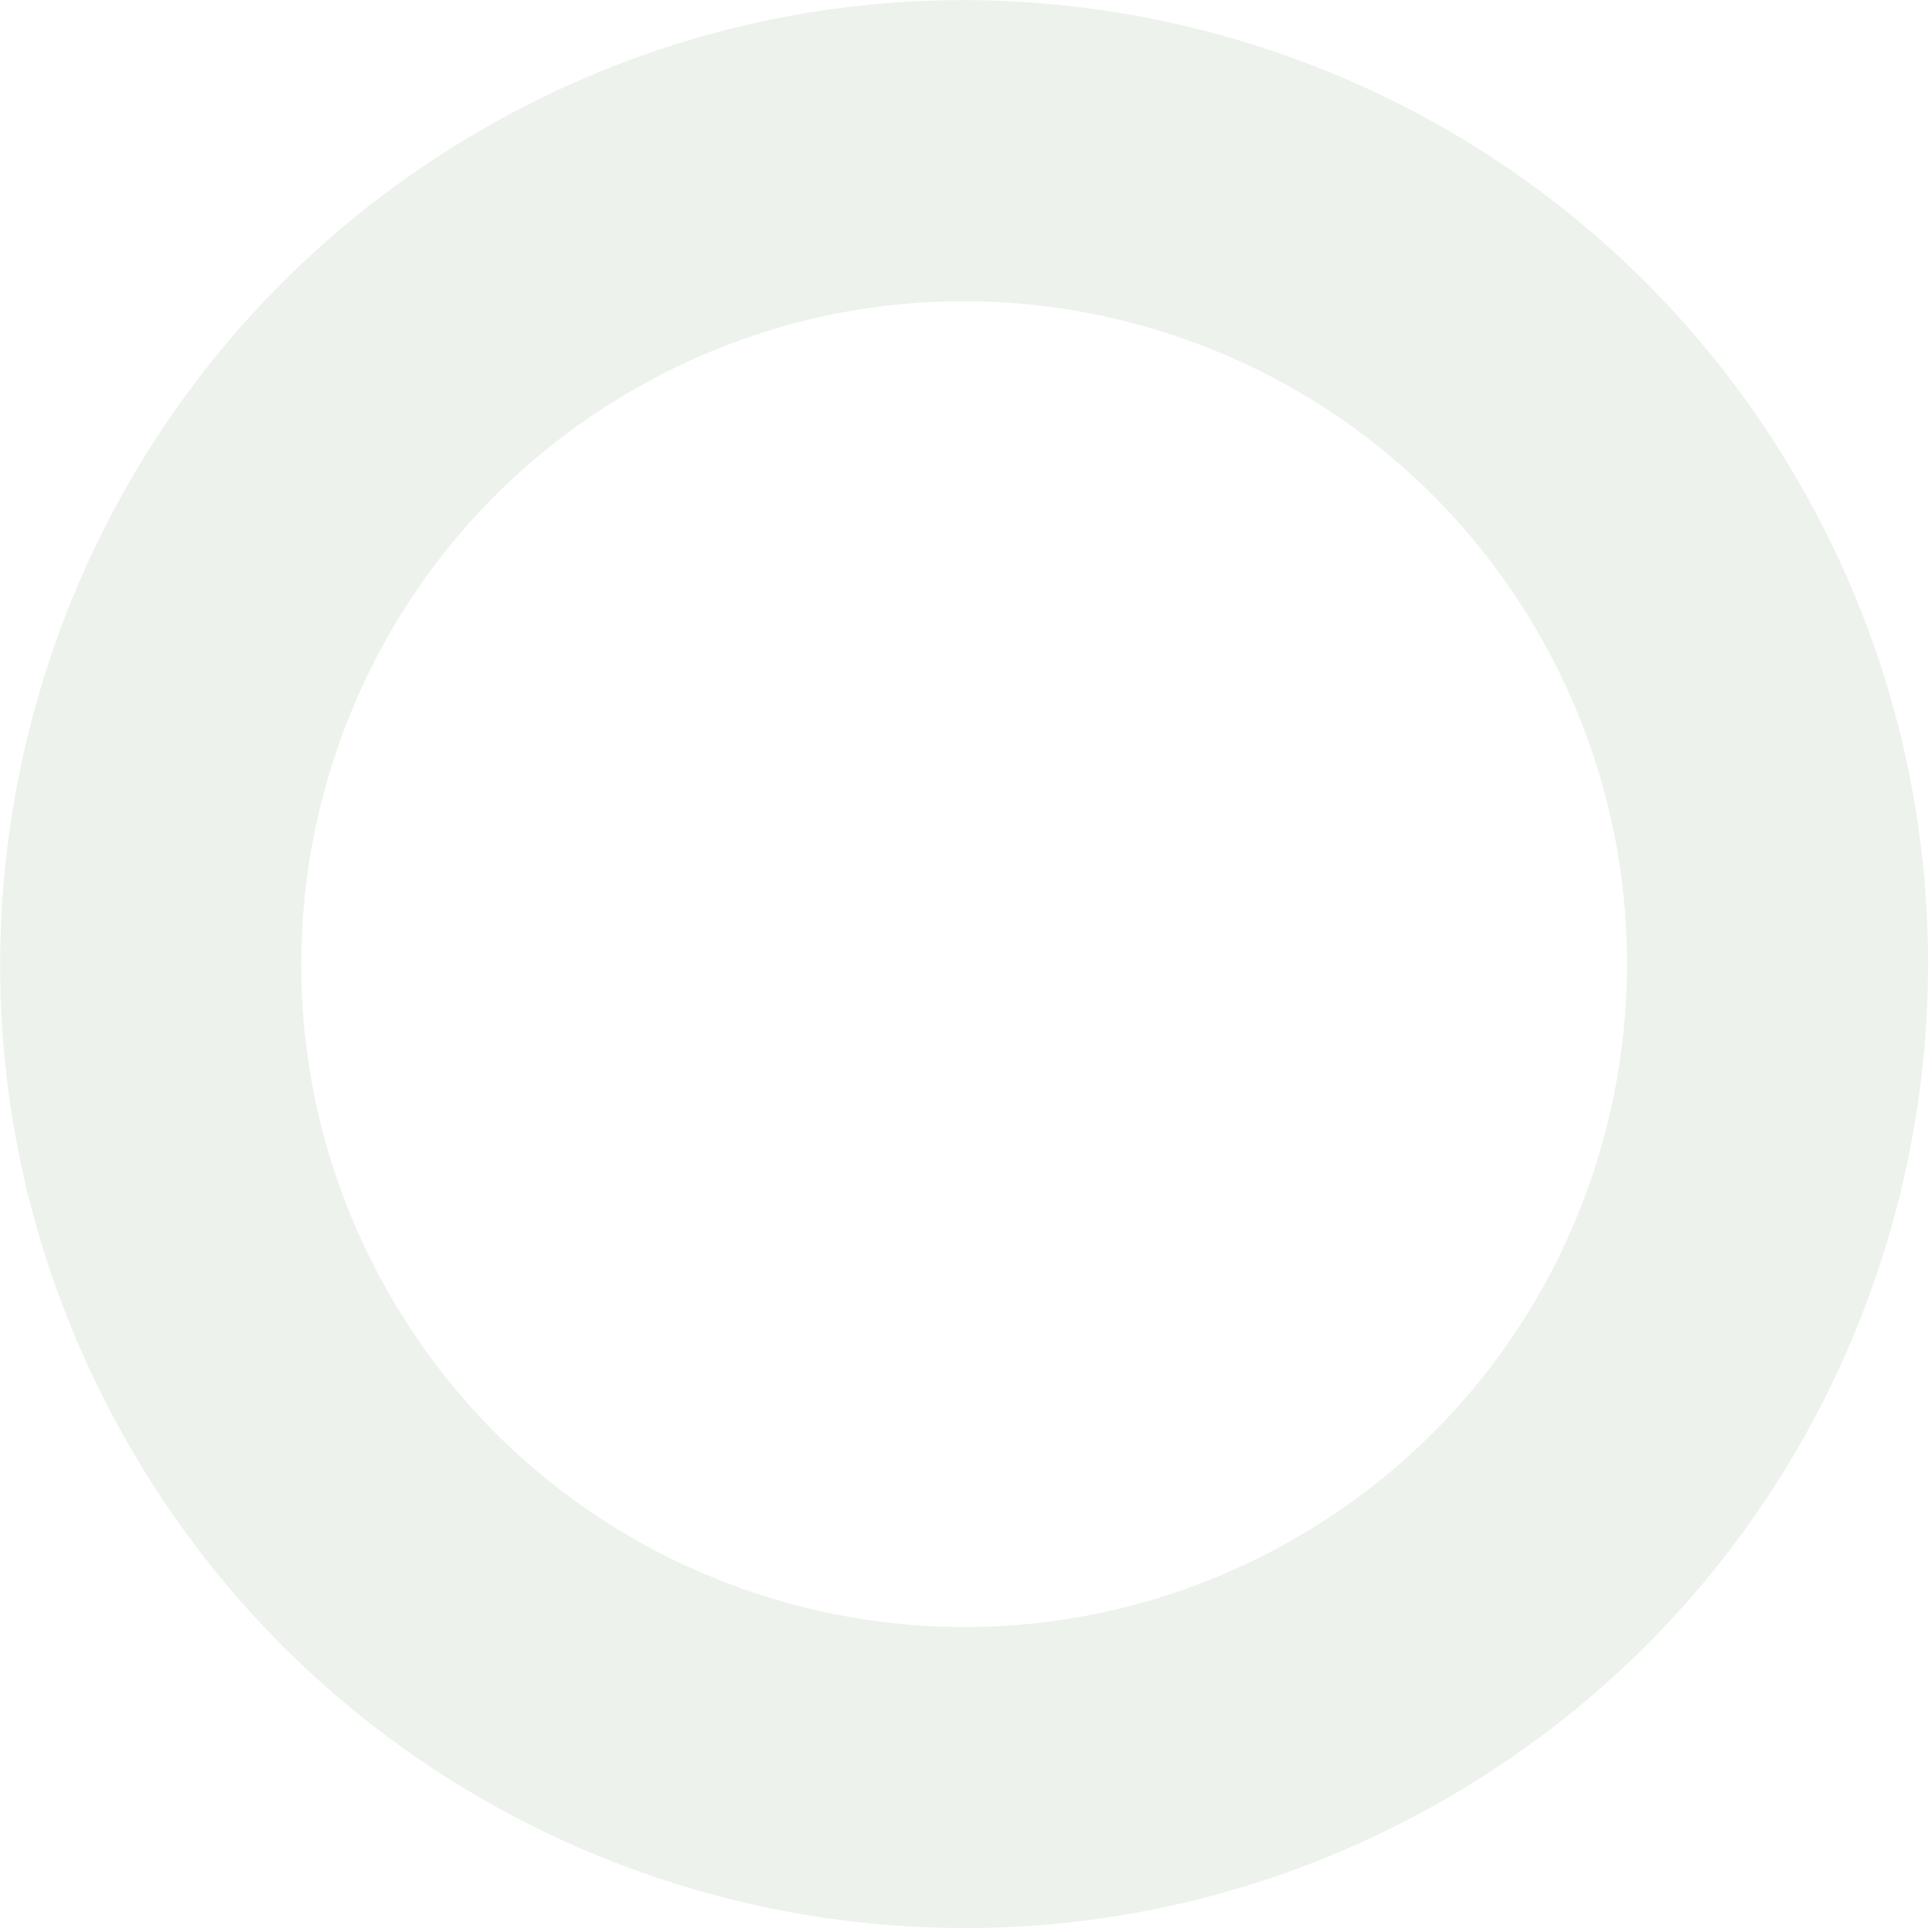 <?xml version="1.0" encoding="UTF-8"?> <svg xmlns="http://www.w3.org/2000/svg" width="447" height="447" viewBox="0 0 447 447" fill="none"><path opacity="0.12" d="M416.938 112.872C477.796 219.945 440.332 356.079 333.26 416.938C226.187 477.796 90.052 440.332 29.194 333.26C-31.665 226.187 5.799 90.052 112.872 29.194C219.944 -31.664 356.079 5.8 416.938 112.872ZM89.746 298.843C131.596 372.473 225.212 398.236 298.843 356.386C372.473 314.535 398.236 220.919 356.385 147.289C314.535 73.659 220.919 47.896 147.289 89.746C73.659 131.597 47.896 225.212 89.746 298.843Z" fill="#6A975C"></path></svg> 